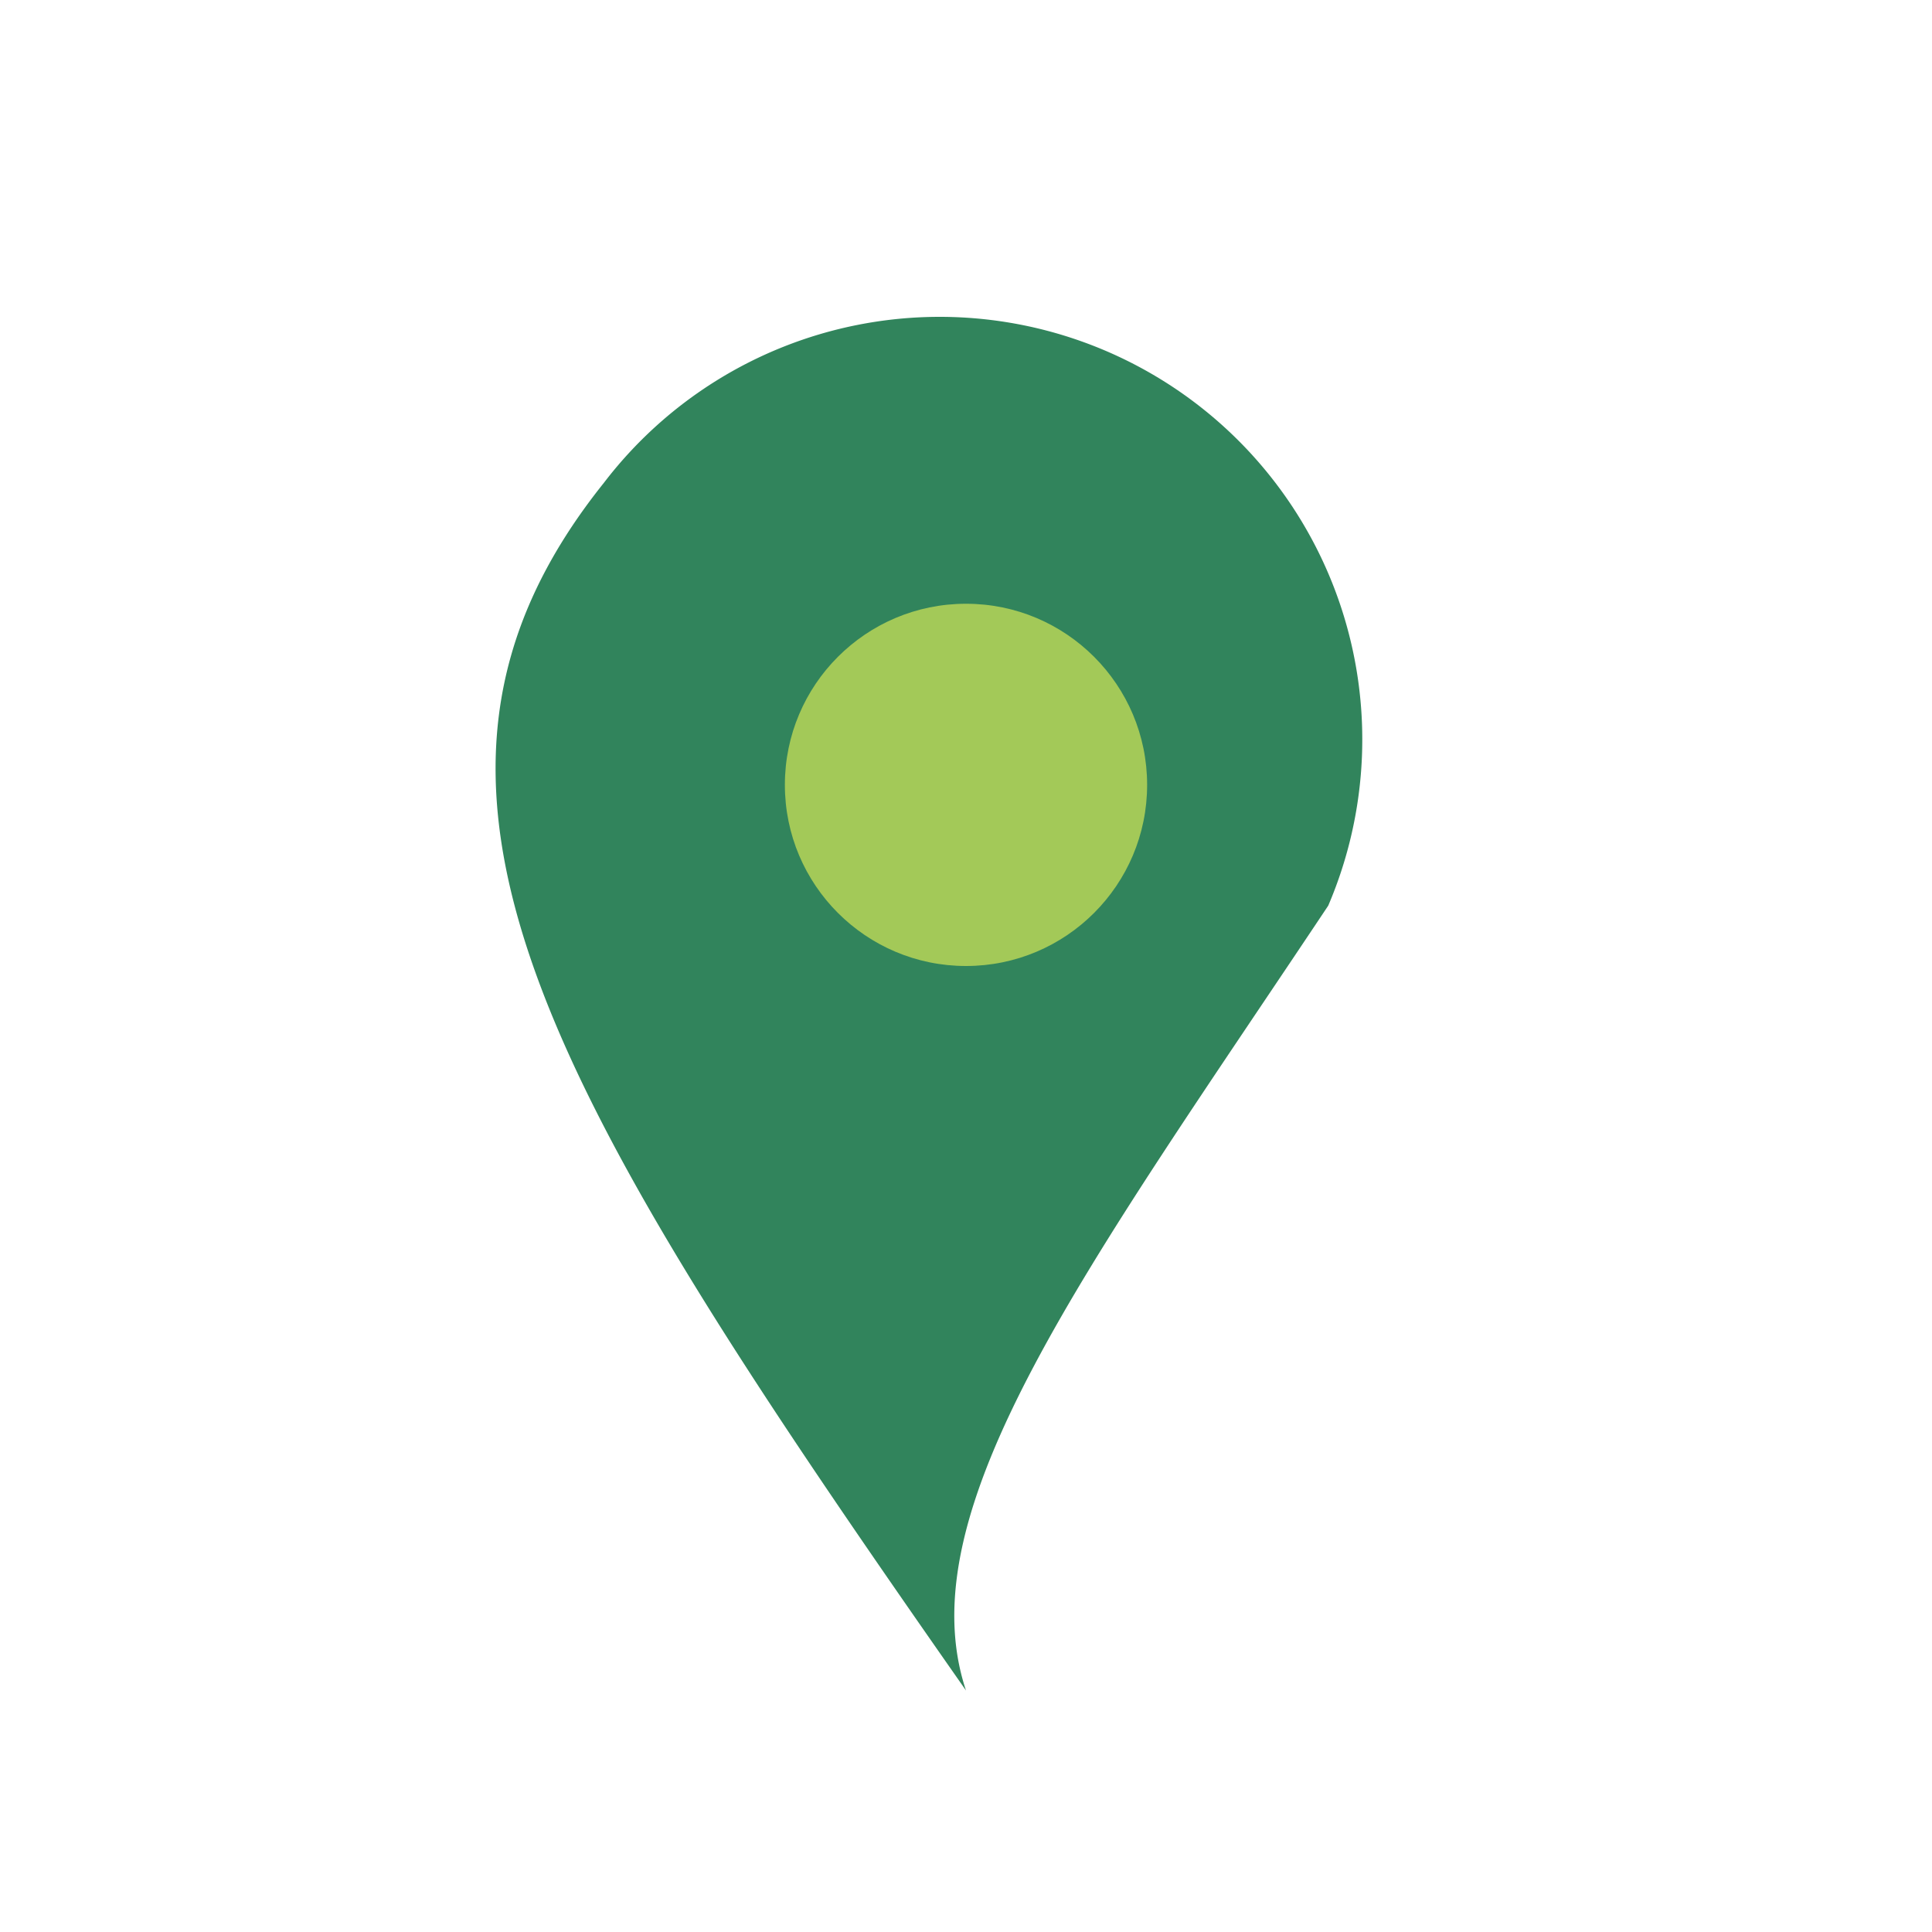 <?xml version="1.0" encoding="UTF-8"?>
<svg xmlns="http://www.w3.org/2000/svg" width="32" height="32" viewBox="0 0 32 32"><path d="M16 28c-7-10-10-15-6-20a7 7 0 0 1 12 7c-4 6-7 10-6 13z" fill="#31845C"/><circle cx="16" cy="13" r="3" fill="#A3C958"/></svg>